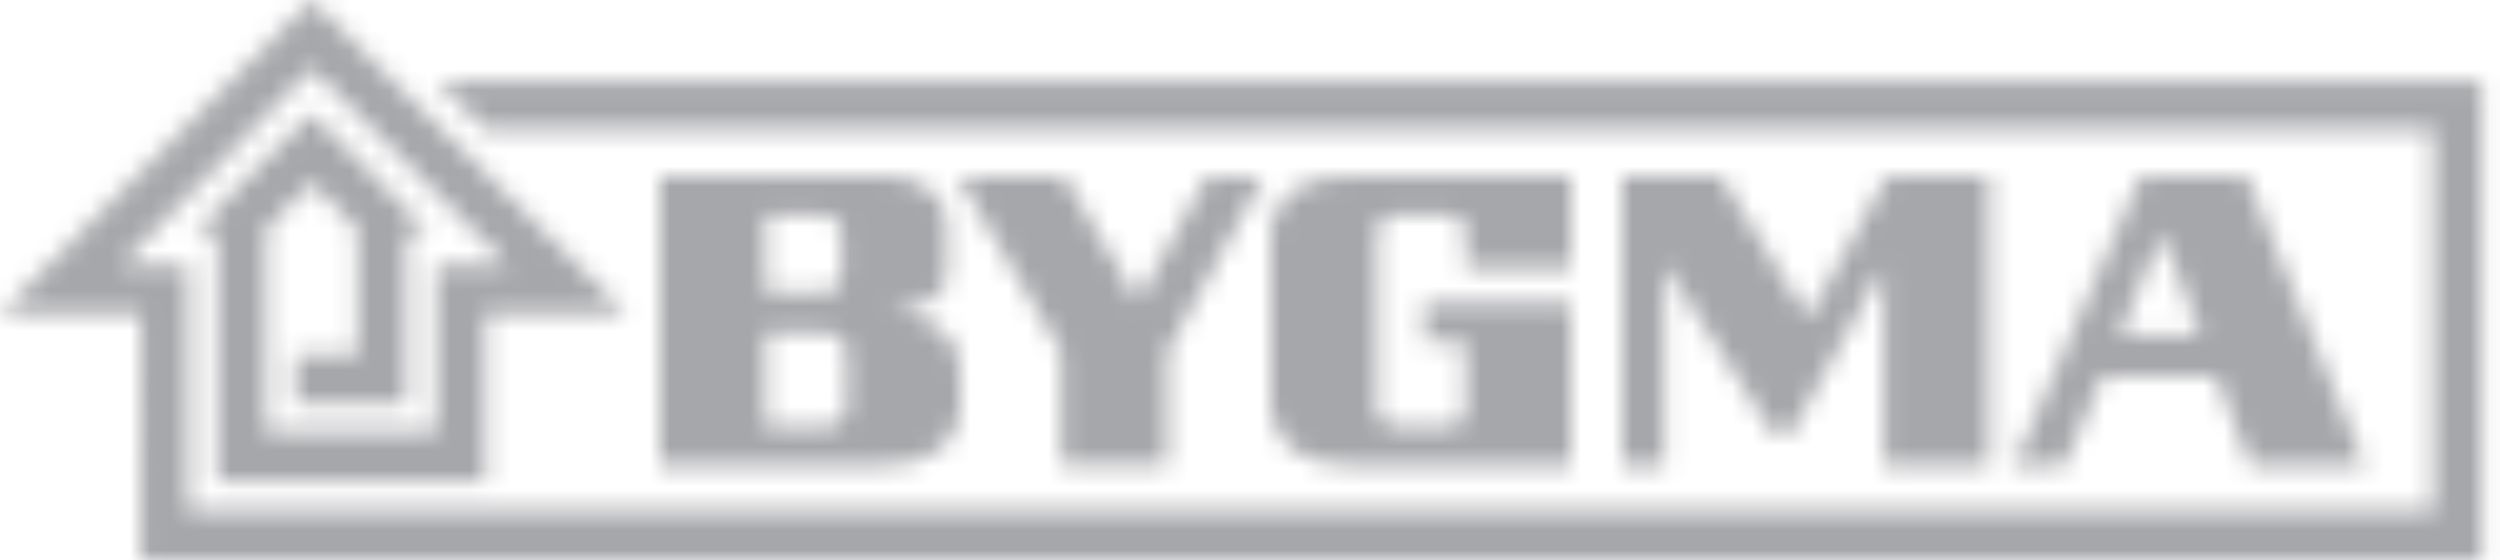 <?xml version="1.0" encoding="UTF-8"?>
<svg width="125px" height="28px" viewBox="0 0 125 28" version="1.1" xmlns="http://www.w3.org/2000/svg" xmlns:xlink="http://www.w3.org/1999/xlink">
    <title>Group Copy 6</title>
    <defs>
        <polygon id="path-1" points="0 15.694 7.04 15.694 7.026 28 124.084 28 124.084 4.071 21.875 4.071 24.296 6.495 121.677 6.495 121.677 25.567 9.394 25.567 9.395 13.246 6.046 13.246 15.584 3.405 25.397 13.246 21.81 13.246 21.81 21.634 13.299 21.634 13.299 11.432 15.584 9.122 17.866 11.432 17.866 17.722 14.776 17.722 14.776 20.175 20.311 20.175 20.311 11.62 21.458 11.62 15.584 5.667 9.661 11.62 10.863 11.62 10.868 24.067 24.266 24.082 24.266 15.694 31.333 15.694 15.584 0"></polygon>
        <path d="M9.336,8.845 L9.336,11.633 C9.336,11.765 9.182,12.503 8.391,12.503 L5.288,12.503 L5.288,7.809 L8.256,7.809 C9.414,7.809 9.336,8.785 9.336,8.845 L9.336,8.845 Z M5.288,1.954 L8.152,1.954 C9.046,1.954 9.079,2.709 9.079,2.816 L9.079,4.981 C9.079,5.03 9.034,5.824 8.128,5.824 L5.288,5.824 L5.288,1.954 Z M11.22,6.733 C11.728,6.739 14.347,6.68 14.347,4.867 L14.347,2.308 C14.347,1.606 13.809,0 11.135,0 L0,0 L0,14.433 L11.135,14.433 C15.002,14.433 15.01,11.67 15.01,11.67 L15.01,9.79 C15.01,6.988 11.785,6.753 11.22,6.733 L11.22,6.733 Z" id="path-3"></path>
        <polygon id="path-5" points="0 0 5.308 0 8.968 6.225 12.438 0 15.252 0 10.441 8.722 10.44 14.409 5.154 14.409 5.154 8.721"></polygon>
        <path d="M9.75,4.608 L15.006,4.608 L15.006,0 L3.905,0 C0.063,0 0,2.716 0,2.716 L0,11.662 C0,11.662 0.128,14.435 3.905,14.435 L14.995,14.435 L14.995,6.316 L7.673,6.316 L7.673,8.238 L9.73,8.238 L9.73,11.787 C9.73,12.09 9.559,12.517 8.835,12.517 L6.266,12.517 C5.722,12.517 5.31,12.172 5.31,11.81 L5.31,2.763 C5.31,2.401 5.607,1.919 6.266,1.919 C6.266,1.919 8.571,1.915 8.818,1.915 C9.147,1.915 9.75,2.072 9.75,2.764 L9.75,4.608 Z" id="path-7"></path>
        <path d="M5.274,7.903 L7.4,2.843 L9.321,7.903 L5.274,7.903 Z M11.623,0 L6.332,0 L0,14.437 L2.522,14.437 L4.413,10.02 L10.112,10.02 L11.801,14.437 L17.53,14.437 L11.623,0 Z" id="path-9"></path>
        <polygon id="path-11" points="0 0 4.922 0 9.301 7.095 13.258 0 18.34 0 18.34 14.437 13.085 14.437 13.085 4.513 8.425 12.89 7.57 12.89 2.105 4.375 2.105 14.437 0 14.437"></polygon>
    </defs>
    <g id="Page-1" stroke="none" stroke-width="1" fill="none" fill-rule="evenodd" opacity="0.4">
        <g id="Artboard-Copy-144" transform="translate(-630, -1371)">
            <g id="pasted-image-2" transform="translate(630, 1371)">
                <g id="Group-3">
                    <mask id="mask-2" fill="white">
                        <use xlink:href="#path-1"></use>
                    </mask>
                    <g id="Clip-2"></g>
                    <polygon id="Fill-1" fill="#20222B" mask="url(#mask-2)" points="-4.761 -4.761 128.846 -4.761 128.846 32.761 -4.761 32.761"></polygon>
                </g>
                <g id="Group-6" transform="translate(32.992, 8.816)">
                    <mask id="mask-4" fill="white">
                        <use xlink:href="#path-3"></use>
                    </mask>
                    <g id="Clip-5"></g>
                    <polygon id="Fill-4" fill="#20222B" mask="url(#mask-4)" points="-4.761 -4.761 19.771 -4.761 19.771 19.194 -4.761 19.194"></polygon>
                </g>
                <g id="Group-9" transform="translate(47.914, 8.844)">
                    <mask id="mask-6" fill="white">
                        <use xlink:href="#path-5"></use>
                    </mask>
                    <g id="Clip-8"></g>
                    <polygon id="Fill-7" fill="#20222B" mask="url(#mask-6)" points="-4.761 -4.761 20.014 -4.761 20.014 19.17 -4.761 19.17"></polygon>
                </g>
                <g id="Group-12" transform="translate(63.538, 8.812)">
                    <mask id="mask-8" fill="white">
                        <use xlink:href="#path-7"></use>
                    </mask>
                    <g id="Clip-11"></g>
                    <polygon id="Fill-10" fill="#20222B" mask="url(#mask-8)" points="-4.761 -4.761 19.767 -4.761 19.767 19.196 -4.761 19.196"></polygon>
                </g>
                <g id="Group-15" transform="translate(100.707, 8.816)">
                    <mask id="mask-10" fill="white">
                        <use xlink:href="#path-9"></use>
                    </mask>
                    <g id="Clip-14"></g>
                    <polygon id="Fill-13" fill="#20222B" mask="url(#mask-10)" points="-4.761 -4.761 22.292 -4.761 22.292 19.198 -4.761 19.198"></polygon>
                </g>
                <g id="Group-18" transform="translate(81.109, 8.814)">
                    <mask id="mask-12" fill="white">
                        <use xlink:href="#path-11"></use>
                    </mask>
                    <g id="Clip-17"></g>
                    <polygon id="Fill-16" fill="#20222B" mask="url(#mask-12)" points="-4.761 -4.761 23.101 -4.761 23.101 19.198 -4.761 19.198"></polygon>
                </g>
            </g>
        </g>
    </g>
</svg>